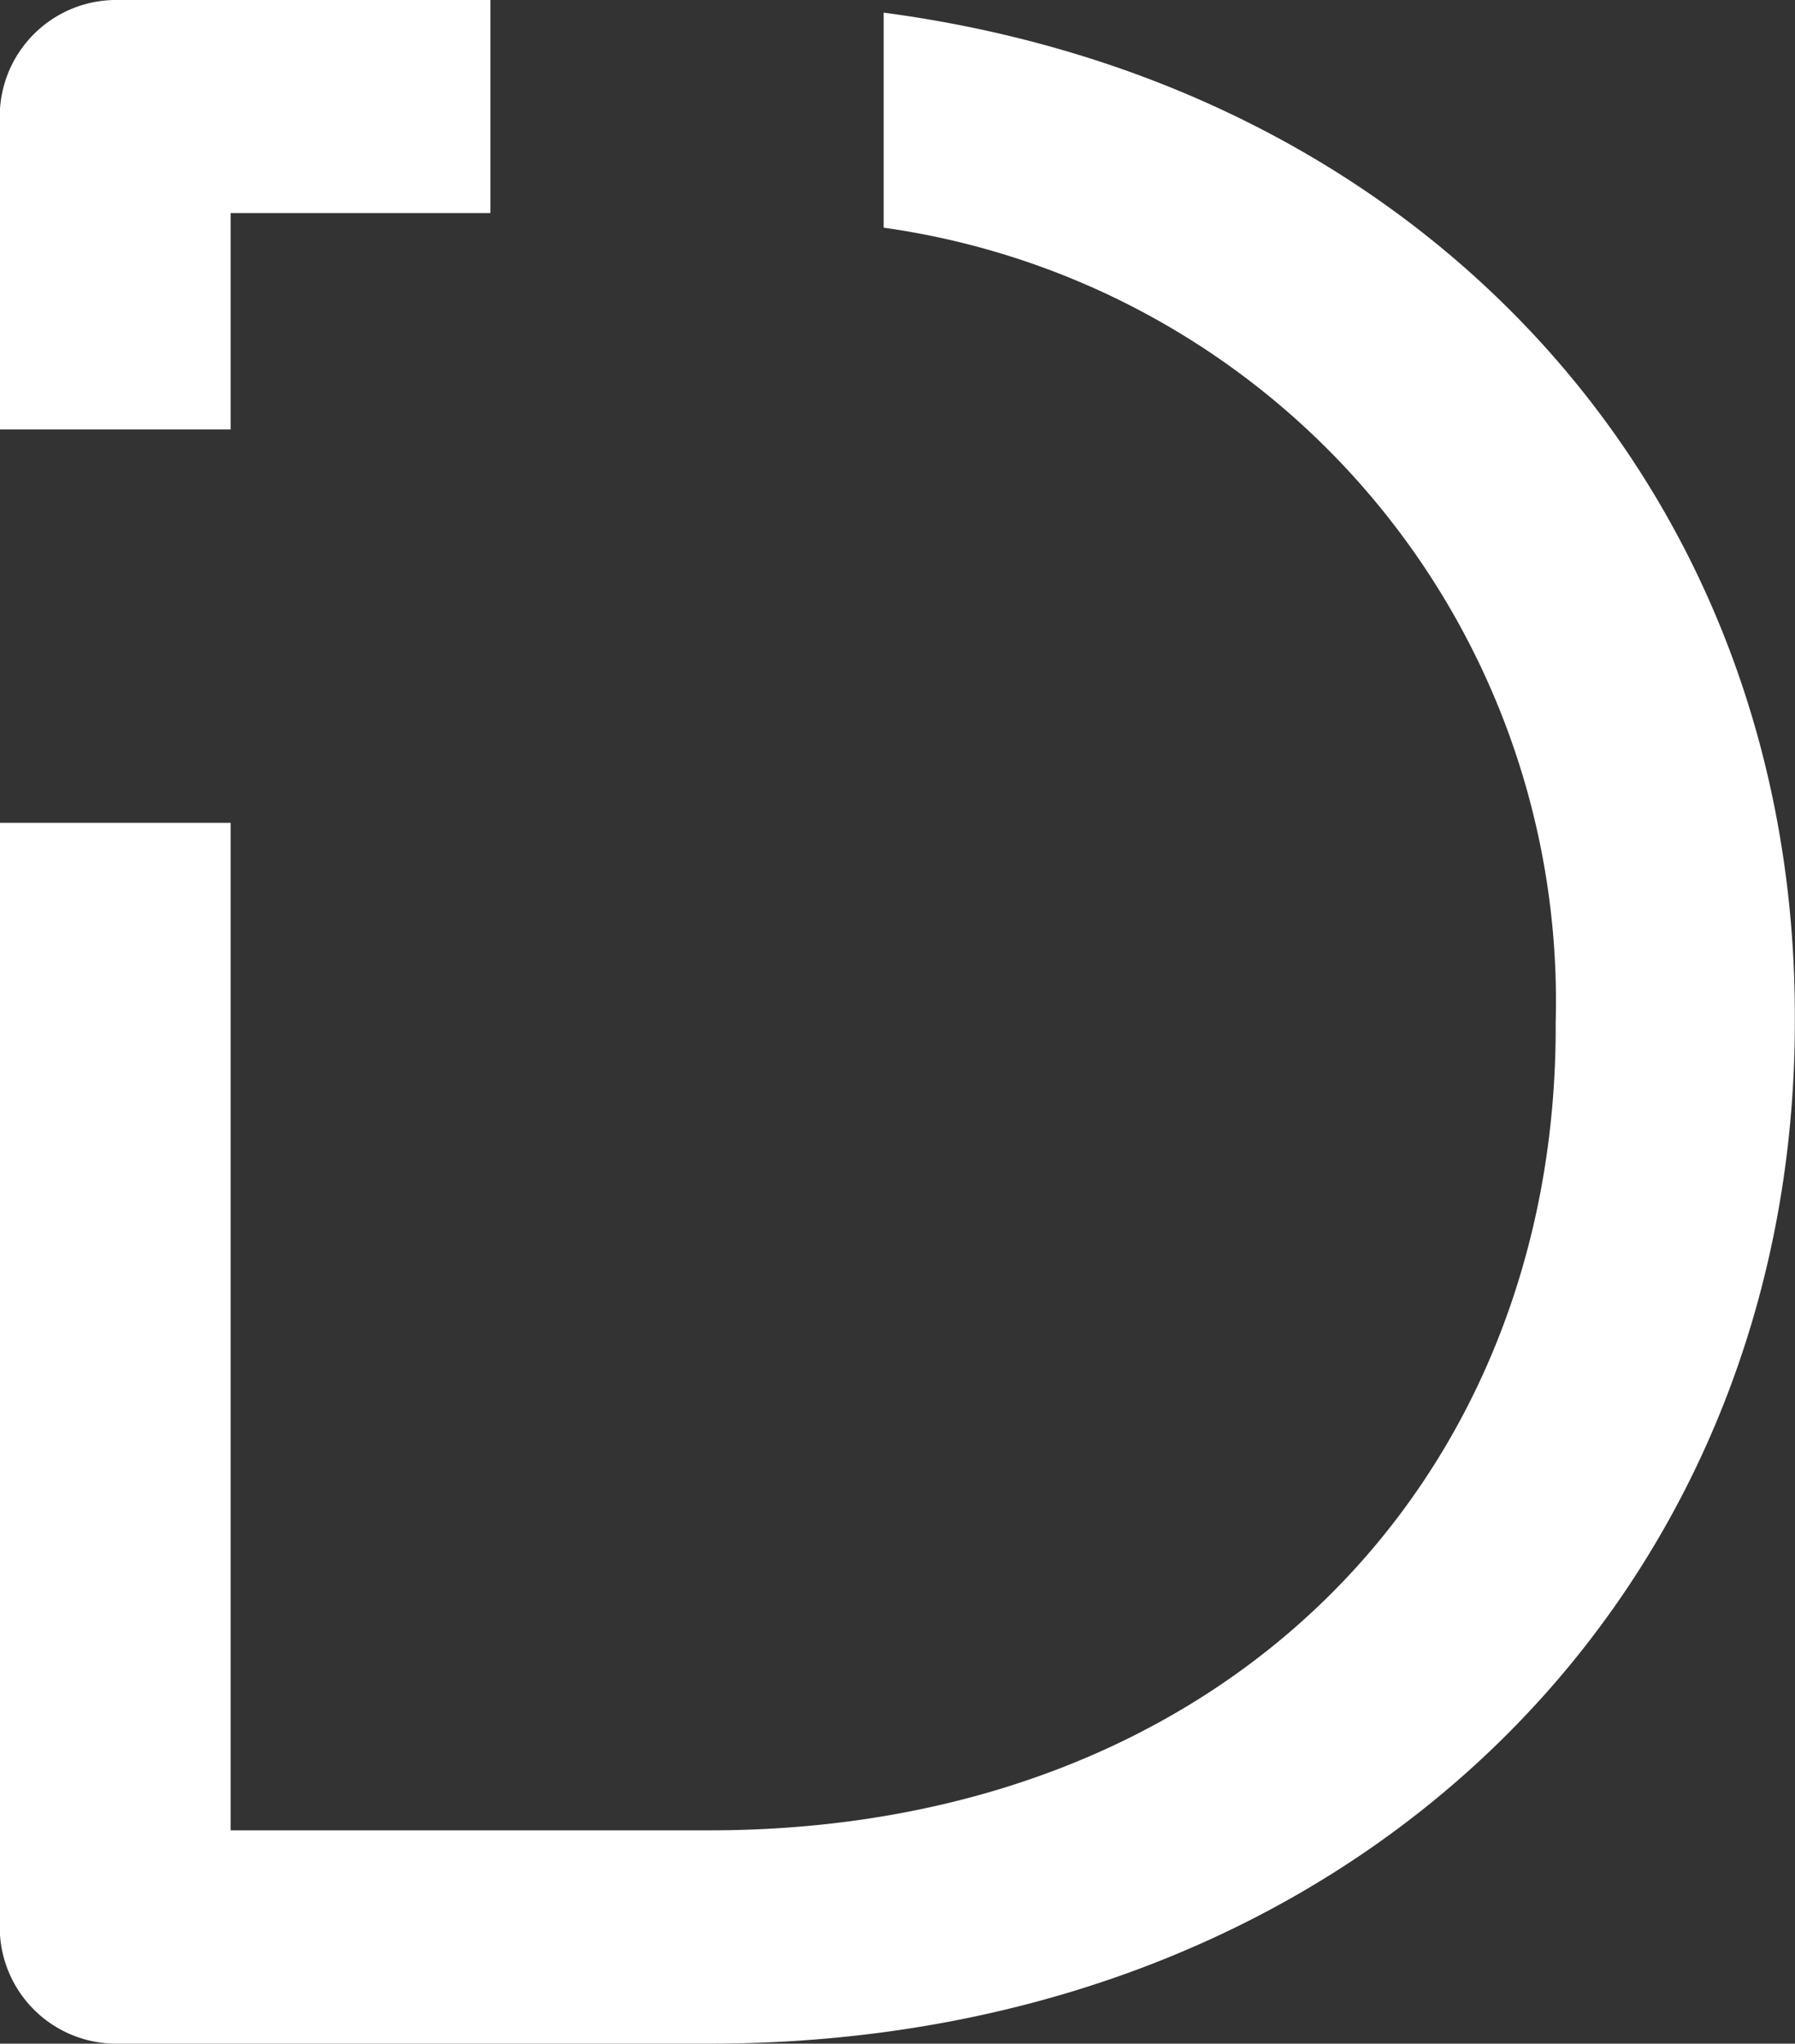 <svg xmlns="http://www.w3.org/2000/svg" width="20.874" height="23.759" viewBox="0 0 20.874 23.759"><rect x="0" y="0" width="20.874" height="23.759" fill="#333333" stroke="none"/><g id="D_-_Icon" data-name="D - Icon" transform="translate(-148.903 -78.447)"><path id="Pfad_18" data-name="Pfad 18" d="M151.585,83.44V80.924h3.021V78.447h-4.379A1.355,1.355,0,0,0,148.9,79.8V83.44Z" fill="#fff"/><path id="Pfad_19" data-name="Pfad 19" d="M159.179,78.805v2.5a9.079,9.079,0,0,1,7.815,9.23v.067c0,5.261-3.835,9.335-9.843,9.335h-5.566V88.224H148.9v12.834a1.355,1.355,0,0,0,1.324,1.359h6.924c7.467,0,12.627-5.193,12.627-11.879v-.069C169.777,84.41,165.531,79.646,159.179,78.805Z" transform="translate(0 -0.211)" fill="#fff"/></g></svg>